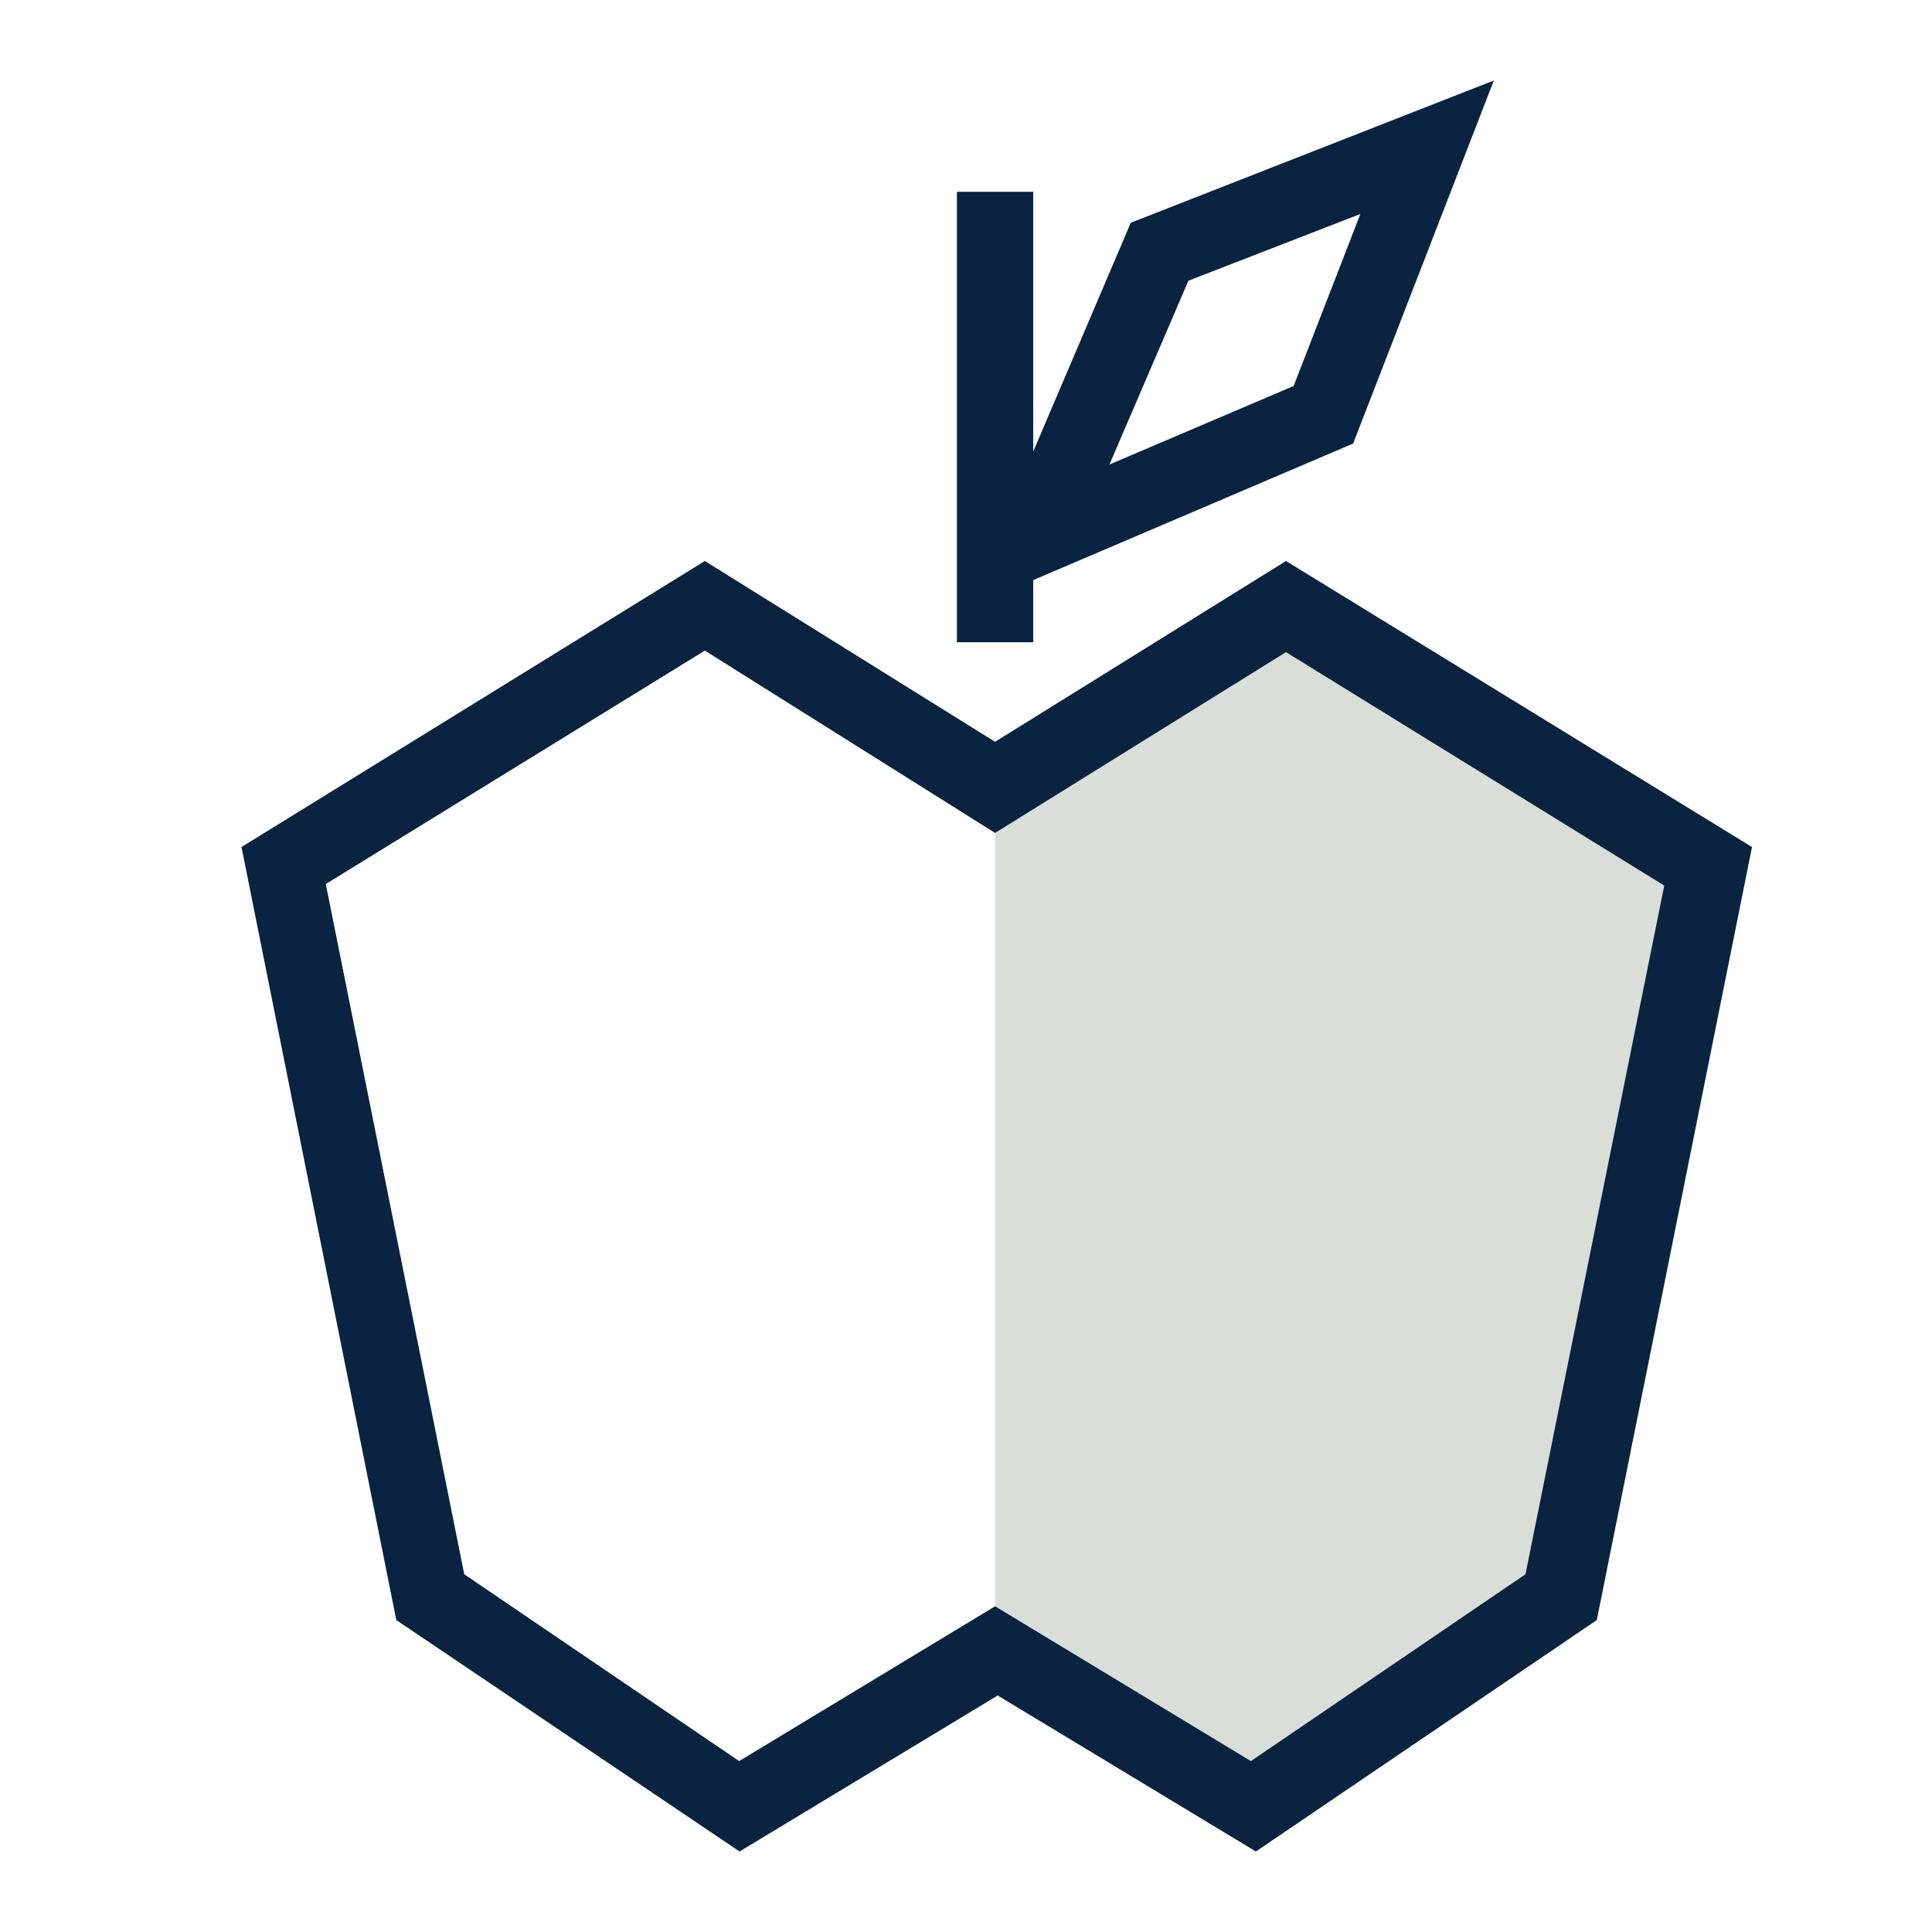 <?xml version="1.0" encoding="UTF-8"?>
<svg xmlns="http://www.w3.org/2000/svg" width="24" height="24" viewBox="0 0 24 24" fill="none">
  <path d="M19.391 19.822L15.554 22.436L12.361 20.546V9.84L15.971 7.524L21.181 10.849L19.391 19.822Z" fill="#D9DED8"></path>
  <path d="M15.975 6.969L12.361 9.215L8.756 6.969L3 10.522L4.923 20.125L9.187 23L12.394 21.062L15.601 23L19.836 20.125L21.764 10.522L15.975 6.969ZM18.95 19.556L15.539 21.877L12.361 19.954L9.182 21.877L5.767 19.556L4.047 10.982L8.756 8.082L12.361 10.347L15.975 8.101L20.674 11.001L18.95 19.556Z" fill="#092340"></path>
  <path d="M12.835 7.206L16.809 5.51L18.557 1L14.047 2.767L12.835 5.609V2.383H11.887V7.978H12.835V7.206ZM14.763 3.487L16.899 2.658L16.07 4.795L13.782 5.77L14.763 3.487Z" fill="#092340"></path>
</svg>
